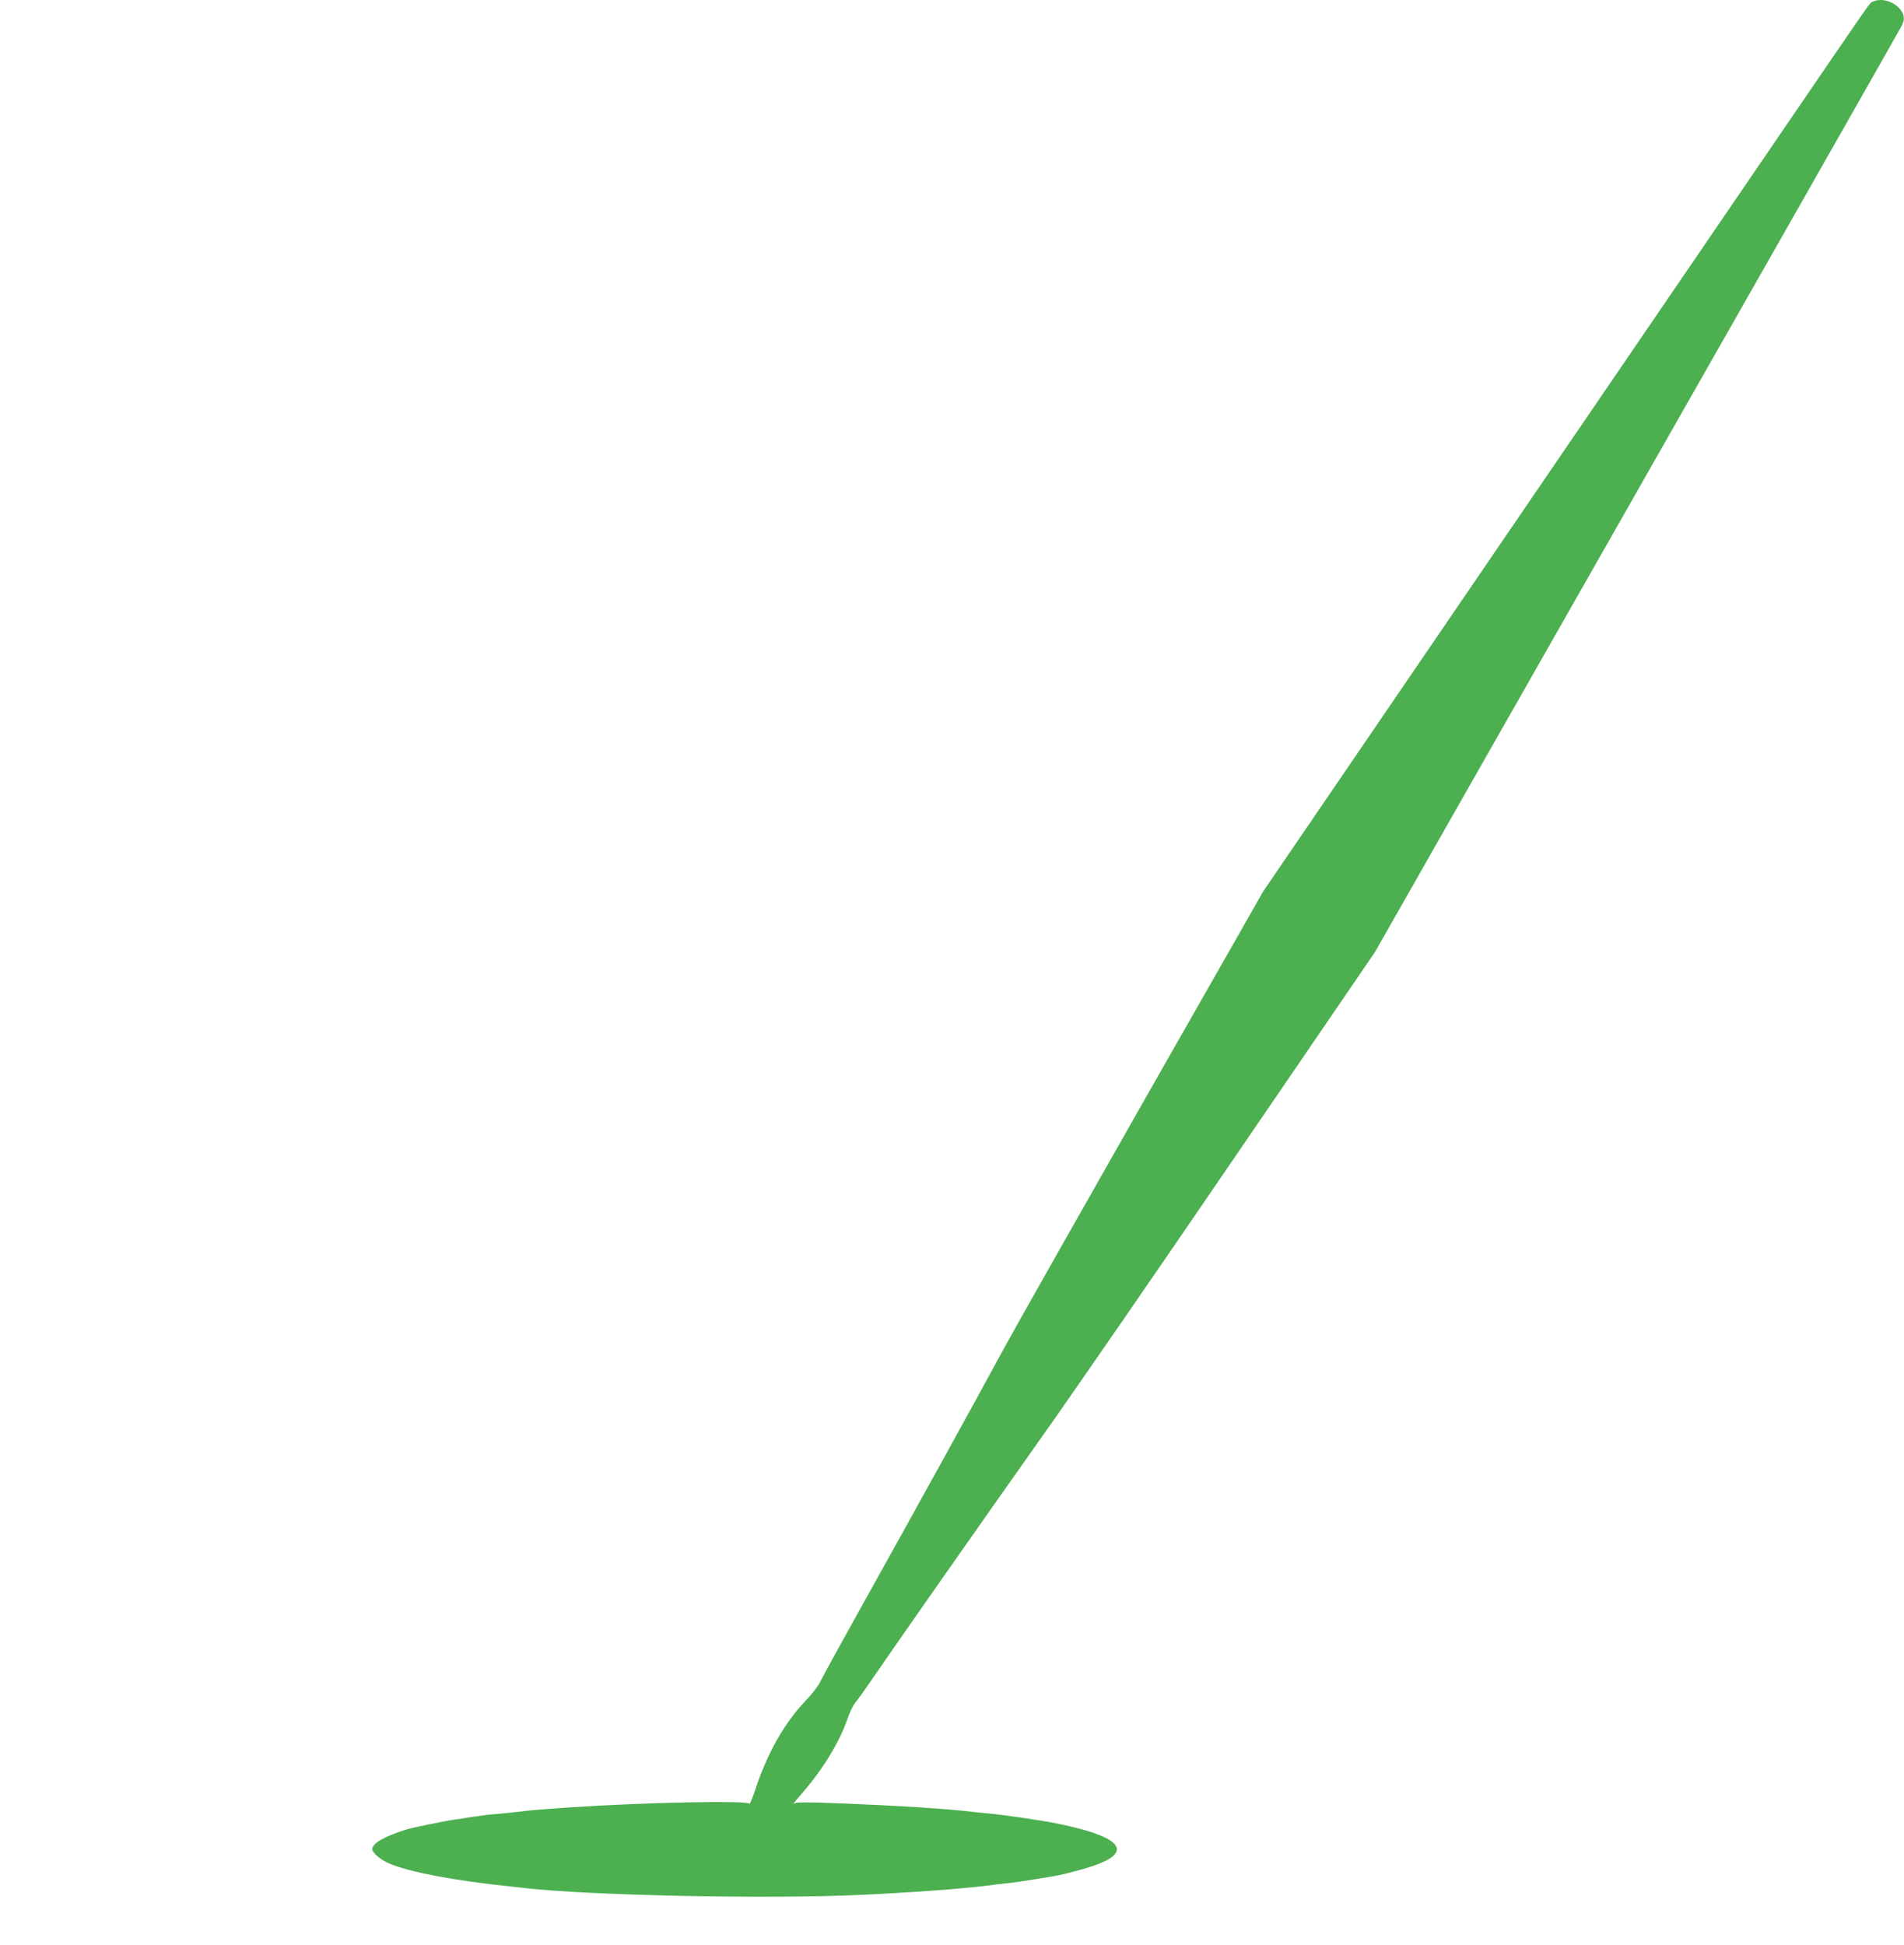 <?xml version="1.0" standalone="no"?>
<!DOCTYPE svg PUBLIC "-//W3C//DTD SVG 20010904//EN"
 "http://www.w3.org/TR/2001/REC-SVG-20010904/DTD/svg10.dtd">
<svg version="1.0" xmlns="http://www.w3.org/2000/svg"
 width="1253pt" height="1280pt" viewBox="0 0 1253 1280"
 preserveAspectRatio="xMidYMid meet">
<g transform="translate(0,1280) scale(0.1,-0.1)"
fill="#4caf50" stroke="none">
<path d="M12325 12789 c-24 -12 21 51 -502 -714 -236 -346 -1123 -1645 -1970
-2885 l-1539 -2255 -789 -1385 c-433 -762 -844 -1488 -913 -1615 -199 -367
-585 -1067 -902 -1635 -161 -289 -302 -545 -313 -570 -11 -25 -55 -82 -99
-127 -135 -143 -246 -336 -324 -571 -21 -63 -40 -109 -42 -103 -8 23 -686 9
-1182 -24 -212 -15 -265 -19 -350 -30 -19 -3 -66 -7 -105 -11 -38 -3 -81 -7
-95 -9 -14 -2 -50 -7 -80 -11 -30 -4 -57 -8 -60 -9 -3 -1 -30 -5 -60 -9 -73
-10 -286 -54 -330 -68 -141 -44 -220 -90 -220 -127 0 -26 58 -74 120 -99 137
-55 423 -109 785 -147 28 -3 68 -7 90 -10 431 -50 1605 -74 2215 -46 344 16
678 41 835 61 39 5 95 12 125 15 66 7 97 12 240 35 106 17 121 20 220 46 180
47 270 94 270 143 0 60 -135 118 -405 172 -93 19 -340 55 -440 64 -38 4 -83 8
-100 10 -156 20 -508 42 -858 56 -258 10 -310 9 -324 -2 -10 -8 18 26 61 76
132 152 240 329 292 480 15 44 39 94 54 111 15 17 75 102 135 190 150 219 690
990 1105 1577 190 268 758 1091 1262 1830 l917 1342 654 1150 c1717 3016 2795
4913 2810 4942 24 45 21 77 -10 114 -44 52 -125 74 -178 48z"/>
</g>
</svg>
